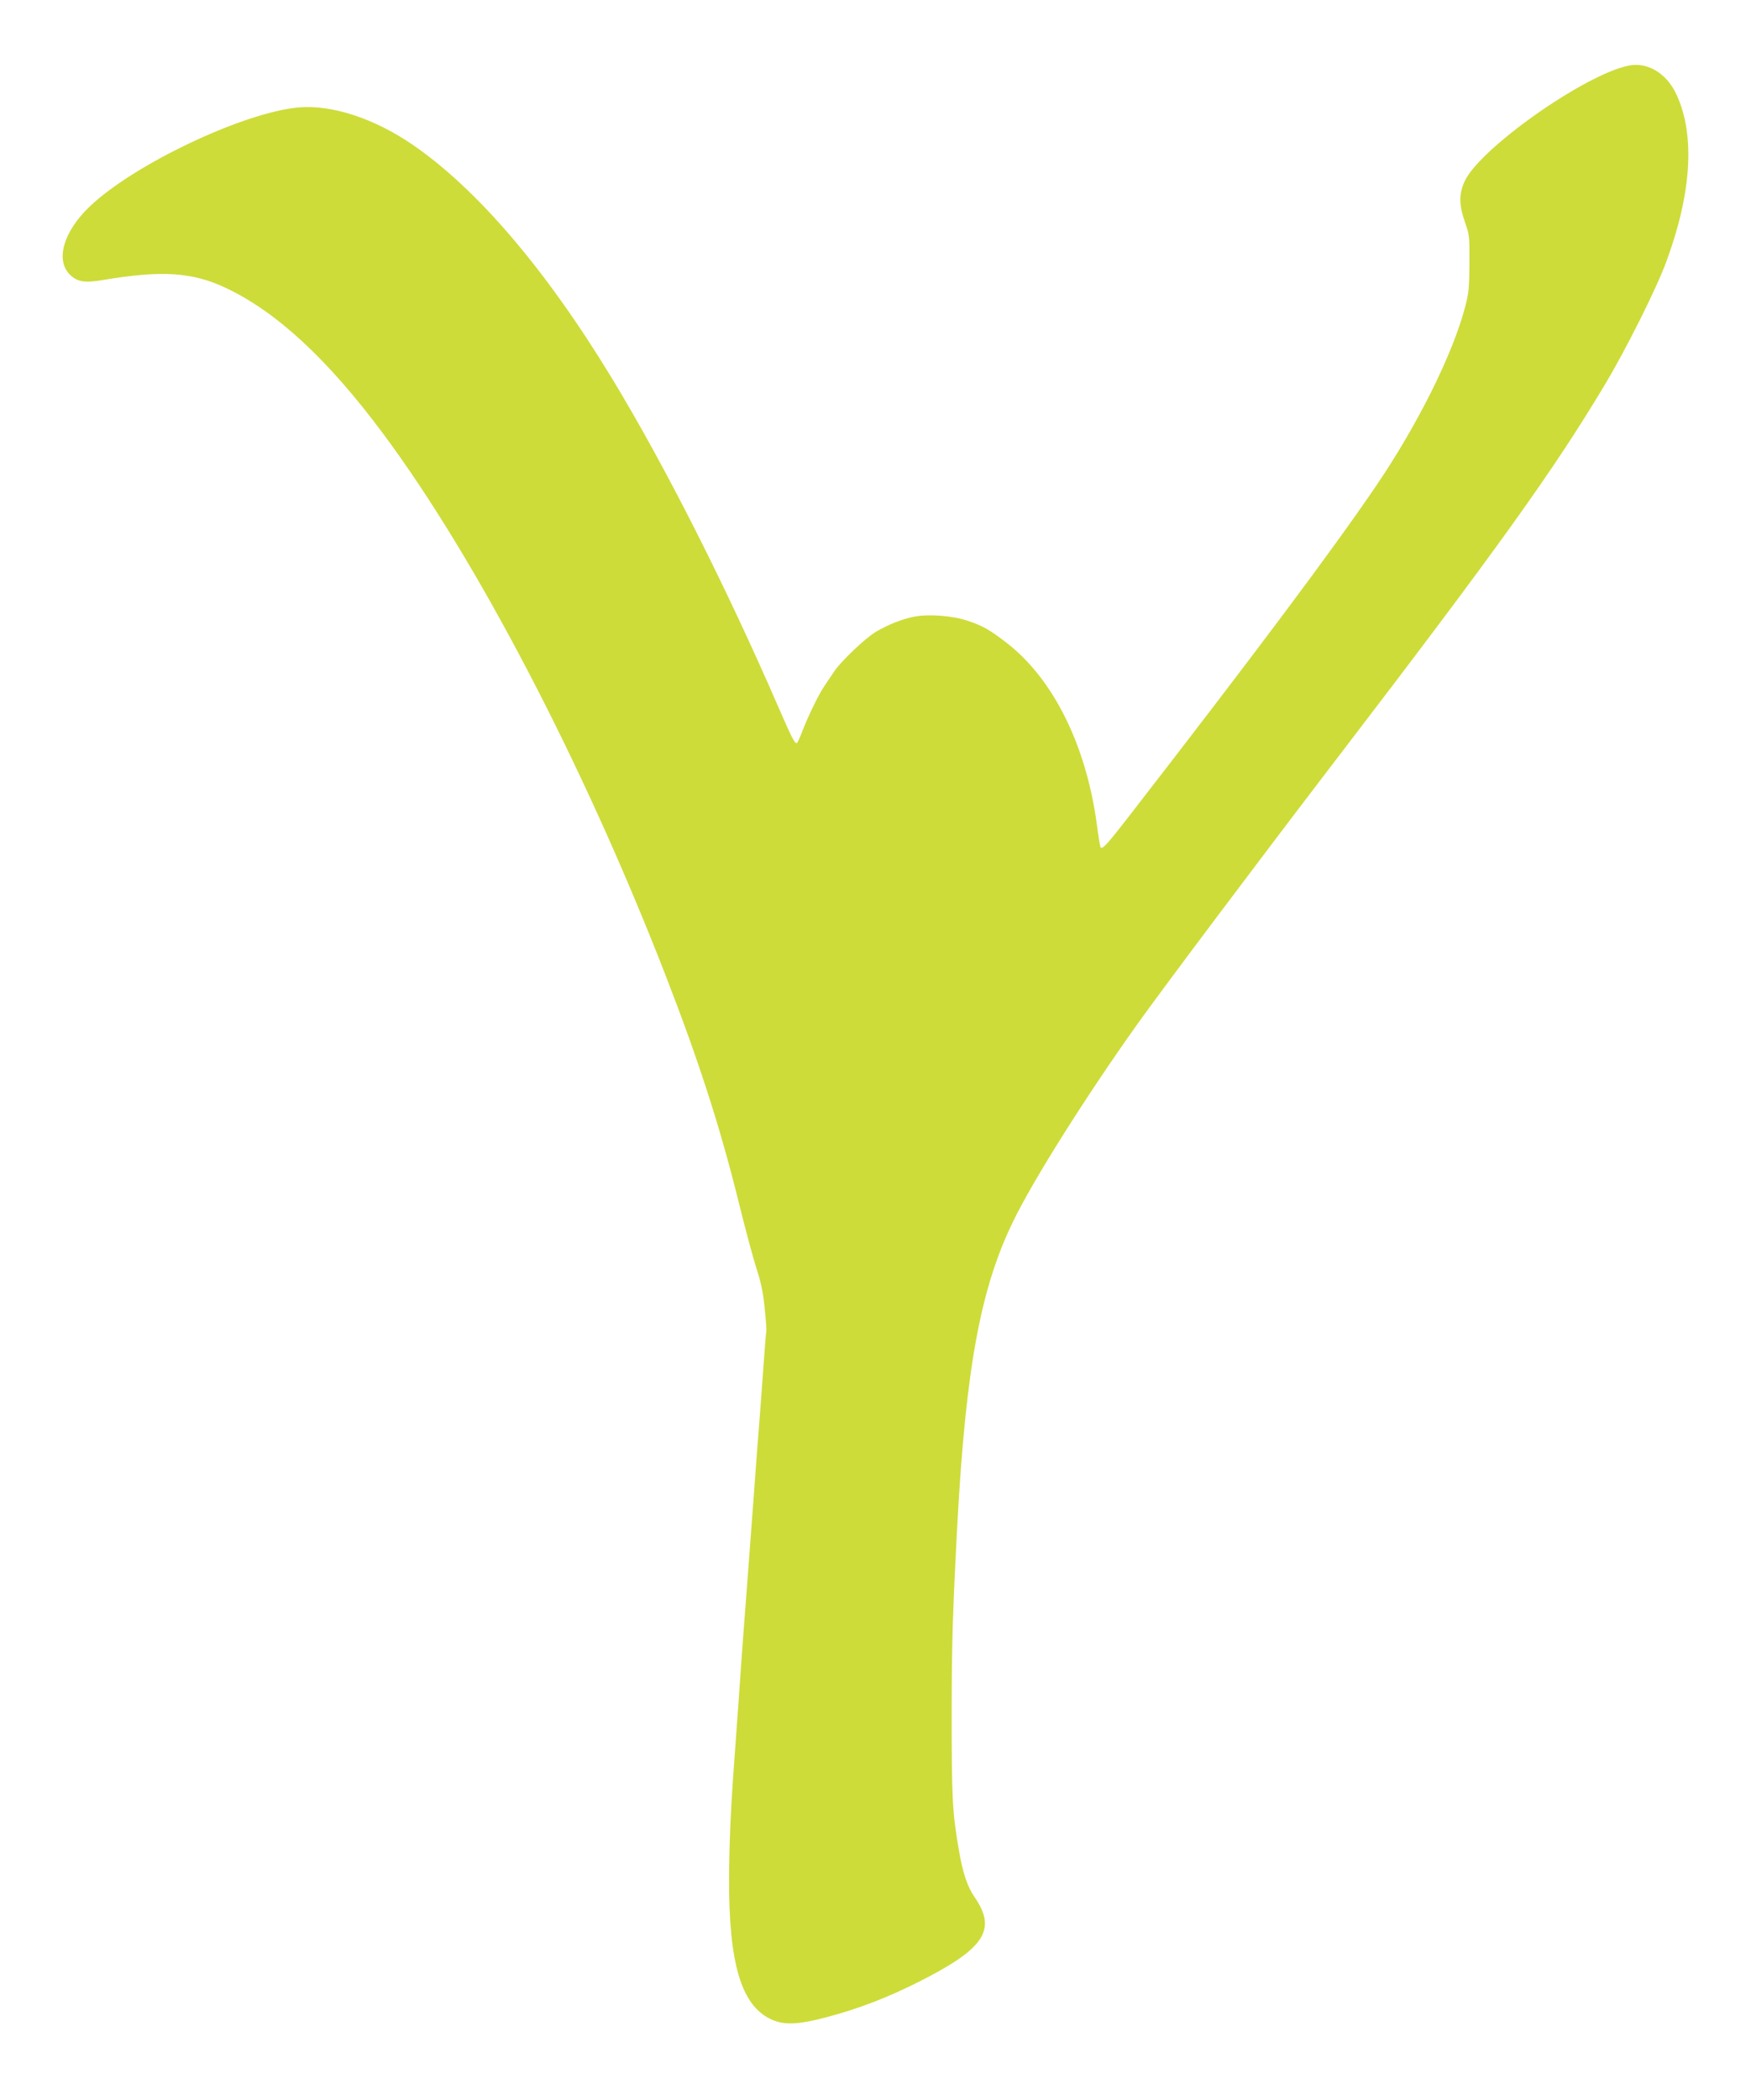 <?xml version="1.0" standalone="no"?>
<!DOCTYPE svg PUBLIC "-//W3C//DTD SVG 20010904//EN"
 "http://www.w3.org/TR/2001/REC-SVG-20010904/DTD/svg10.dtd">
<svg version="1.0" xmlns="http://www.w3.org/2000/svg"
 width="1065pt" height="1280pt" viewBox="0 0 1065 1280"
 preserveAspectRatio="xMidYMid meet">
<g transform="translate(0,1280) scale(0.1,-0.1)"
fill="#cddc39" stroke="none">
<path d="M9934 12400 c-270 -55 -909 -506 -1000 -705 -36 -78 -35 -144 2 -250
27 -76 28 -88 27 -250 -1 -147 -4 -183 -26 -265 -75 -288 -290 -719 -542
-1090 -272 -400 -751 -1039 -1525 -2037 -115 -148 -145 -181 -157 -169 -2 2
-13 66 -23 143 -65 480 -265 883 -547 1102 -103 80 -148 106 -238 136 -94 32
-238 43 -328 26 -70 -13 -159 -48 -234 -92 -64 -38 -217 -183 -256 -244 -15
-22 -39 -58 -54 -80 -35 -49 -102 -186 -139 -282 -15 -40 -30 -73 -34 -73 -14
0 -28 27 -110 215 -326 750 -694 1476 -1018 2010 -403 663 -821 1152 -1214
1422 -236 162 -495 246 -698 228 -338 -31 -1008 -349 -1275 -606 -158 -152
-208 -324 -119 -413 45 -44 89 -52 201 -33 358 60 543 49 748 -47 311 -146
623 -434 963 -891 570 -766 1222 -2016 1720 -3296 205 -528 332 -921 448
-1388 41 -167 91 -352 110 -409 25 -77 39 -140 48 -234 8 -71 12 -136 10 -146
-2 -9 -8 -84 -14 -167 -6 -82 -15 -206 -20 -275 -20 -255 -31 -400 -45 -595
-22 -299 -34 -456 -45 -600 -6 -71 -17 -227 -26 -345 -14 -202 -19 -278 -44
-618 -23 -309 -32 -519 -33 -732 -2 -514 73 -770 251 -857 80 -39 163 -37 342
10 191 50 369 118 560 214 406 204 482 318 345 518 -44 64 -71 143 -95 280
-41 237 -45 315 -45 825 0 452 6 630 35 1180 52 943 141 1427 340 1835 124
255 442 759 756 1200 163 228 743 1000 1210 1610 989 1291 1330 1767 1643
2290 130 217 313 582 375 750 153 414 176 766 65 1012 -59 134 -178 207 -295
183z"/>
</g>
</svg>
